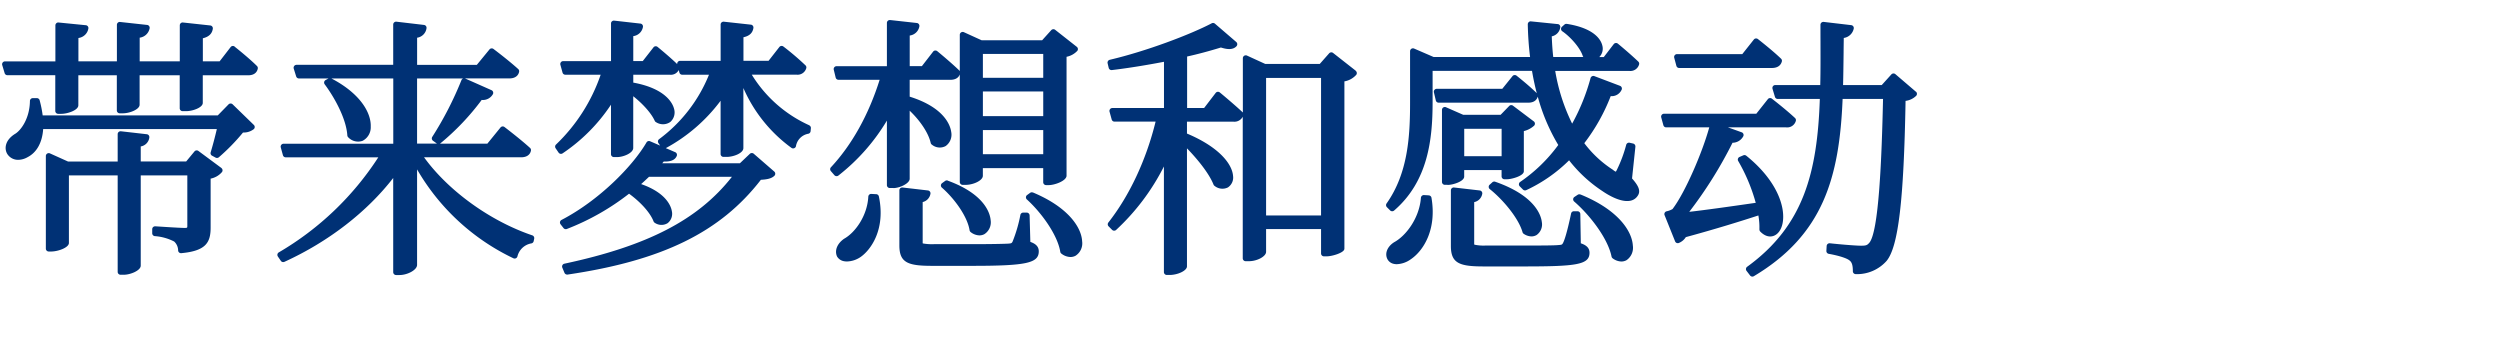<svg id="_レイヤー_1" xmlns="http://www.w3.org/2000/svg" viewBox="0 0 710 96.65"><path id="_パス_2215" d="M62.87 47.72c.35.26.44.75.19 1.12-.83.98-1.97 1.64-3.24 1.89v13.91c0 4.22-1.33 6.62-8.34 7.26a.817.817 0 01-.89-.73c0-.98-.41-1.92-1.13-2.58a14.19 14.19 0 00-5.51-1.53.822.822 0 01-.72-.82v-1.15c0-.23.09-.44.26-.6.17-.15.39-.23.62-.22.07 0 6.74.46 8.3.46.79 0 .79-.04.79-.63V49.81H39.97v25.63c0 1.4-2.95 2.59-4.81 2.59h-.92c-.45 0-.82-.37-.82-.82v-27.4H19.57V69c0 1.32-3.09 2.43-5.04 2.43h-.69c-.45 0-.82-.37-.82-.82v-26.3a.824.824 0 011.16-.75l5.13 2.31h14.11V38.1c0-.45.37-.82.82-.82h.09l7.36.84c.45.05.78.46.72.91v.03a2.939 2.939 0 01-2.44 2.53v4.27h12.9l2.36-2.85c.28-.34.77-.4 1.12-.14l6.52 4.83zm3.78-34.49a.815.815 0 00-1.15.14l-3.13 4.05h-4.76v-6.55c1.7-.41 2.63-1.3 2.83-2.71a.824.824 0 00-.7-.93h-.03l-7.74-.84a.8.8 0 00-.64.2c-.17.16-.27.38-.27.61v10.22H39.67V10.7a3.3 3.3 0 002.83-2.69.822.822 0 00-.69-.93h-.03l-7.67-.84a.8.8 0 00-.64.2c-.17.16-.27.38-.27.61v10.37H22.27v-6.63c1.44-.17 2.6-1.28 2.83-2.71a.814.814 0 00-.7-.92h-.03l-7.74-.77a.775.775 0 00-.63.21c-.17.16-.27.38-.27.61v10.22H1.42a.824.824 0 00-.79 1.05l.69 2.3c.11.35.43.58.79.58H15.7v10.15c0 .45.37.82.82.82h.92c1.69 0 4.81-1 4.81-2.43v-8.53h10.93v9.99c0 .45.37.82.82.82h.92c1.87 0 4.73-1.09 4.73-2.43v-8.38h11.39v9.38c0 .45.37.82.82.82h1c1.86 0 4.73-1.01 4.73-2.35v-7.84h12.9c2.15 0 2.62-1.33 2.72-1.9a.82.82 0 00-.23-.73c-2.31-2.31-6.2-5.38-6.36-5.51m-.55 16.39a.82.82 0 00-1.16.01l-3.06 3.13H12.12c-.19-1.45-.48-2.88-.86-4.29a.814.814 0 00-.79-.61H9.32c-.45 0-.81.36-.82.81-.07 4.96-2.52 8.27-4.12 9.28-2.89 1.73-3.24 4.17-2.34 5.72a3.597 3.597 0 003.15 1.71c.94-.02 1.86-.29 2.67-.77 2.59-1.34 4.14-4.15 4.4-7.96h49.32c-.51 2.21-1.21 4.84-1.75 6.6-.11.38.05.78.4.96l1 .54c.3.16.66.12.92-.09 2.49-2.15 4.78-4.5 6.87-7.04a4.57 4.57 0 003.08-.98.82.82 0 000-1.16l-5.99-5.82zm85.64 38.18l-.15.69a.81.81 0 01-.68.63 4.919 4.919 0 00-3.93 3.7.82.82 0 01-1.14.52 62.75 62.75 0 01-27.36-25.24v27.11c0 1.49-2.8 2.89-4.96 2.89h-1c-.45 0-.82-.37-.82-.82V50.55c-7.53 9.71-18.4 18.1-30.89 23.81-.36.17-.79.05-1.02-.28l-.84-1.23a.824.824 0 01.22-1.15c.02-.01.03-.02.05-.03a84.412 84.412 0 0028.25-26.99h-26.3c-.37 0-.69-.24-.79-.6l-.61-2.22a.824.824 0 01.79-1.04h31.16V22.29H94.13c8.44 4.41 11.3 9.95 11.16 13.67.08 1.68-.82 3.25-2.31 4.03-1.42.51-3.02.13-4.06-.97a.865.865 0 01-.28-.57c-.3-4.74-3.65-10.78-6.43-14.51a.827.827 0 01.17-1.15c.03-.02.06-.04.1-.06l.83-.45H84.9c-.36 0-.68-.23-.79-.58l-.69-2.22c-.13-.43.11-.89.54-1.03.08-.02.16-.04.24-.04h27.47V6.97c0-.23.1-.46.28-.61.18-.15.41-.23.64-.2l7.82.92c.22.03.42.14.56.31.14.18.19.4.16.62a3.13 3.13 0 01-2.67 2.7v7.71h16.96l3.59-4.38c.28-.34.78-.4 1.13-.14.18.13 4.35 3.27 7.04 5.72.21.19.3.48.25.75-.1.57-.59 1.9-2.8 1.9h-12.58s.07.02.1.04l7.44 3.3c.41.18.6.67.42 1.09 0 .01-.01.02-.02.03a3.256 3.256 0 01-3.19 1.65c-3.4 4.58-7.35 8.73-11.76 12.36l-.1.07h13.46l3.74-4.6c.28-.34.78-.41 1.13-.14.18.14 4.51 3.43 7.27 5.95.21.19.3.48.25.75-.1.57-.59 1.9-2.8 1.9h-27.56c6.86 9.49 18.75 18.1 30.74 22.17.4.13.63.55.54.96m-20.12-45.52h-13.14v18.51h5.67s-.05-.03-.07-.04l-1.07-.77a.824.824 0 01-.21-1.12c3.26-5.1 6.03-10.49 8.28-16.1.08-.21.25-.37.45-.46.03-.01.05-.02.08-.03m98.23 13.3A37.024 37.024 0 01213.5 21.2h12.69c1.26.17 2.44-.62 2.79-1.83.08-.29 0-.59-.21-.8-2-1.9-4.1-3.69-6.29-5.36a.825.825 0 00-1.15.15l-3.05 3.9h-7.14v-6.68c1.7-.36 2.62-1.23 2.83-2.65a.83.83 0 00-.7-.93h-.03l-7.67-.84a.829.829 0 00-.91.73v10.39h-11.52c-.45 0-.82.37-.82.82v.1c-2.23-2.16-5.43-4.76-5.57-4.88a.826.826 0 00-1.16.12v.01l-3.05 3.9h-2.69v-7.09c1.4-.17 2.52-1.24 2.75-2.63a.83.83 0 00-.7-.93h-.02l-7.44-.84a.821.821 0 00-.91.72v10.78h-13.59c-.45 0-.82.37-.82.82 0 .07 0 .15.03.22l.61 2.22c.1.36.42.6.79.6h10.04a49.776 49.776 0 01-12.67 19.82c-.3.28-.35.73-.12 1.07l.84 1.23c.26.37.77.47 1.14.21a49.533 49.533 0 0013.74-13.82v14.06c0 .45.37.82.82.82h.92c1.81 0 4.58-1.16 4.58-2.59V27.33c2.82 2.23 5.18 4.91 6.1 6.97.07.17.2.3.36.39 1.23.81 2.83.8 4.05-.04 1.08-.94 1.5-2.43 1.07-3.79-.34-1.32-2.16-5.68-11.57-7.4v-2.24h10.37c1.04.13 2.05-.4 2.54-1.33l.19.72c.1.36.42.61.79.61h7.61a42.592 42.592 0 01-14.16 18.3c-.36.26-.44.76-.19 1.13l.48.7-2.85-1.23a.806.806 0 00-1.03.34c-3.94 6.76-13.5 16.48-24.13 22-.4.21-.56.7-.35 1.11.02.05.05.09.08.13l.84 1.07c.22.28.6.39.94.26a69.08 69.08 0 0017.67-10.02c3.38 2.46 6.02 5.43 6.96 7.86.07.18.2.32.36.42 1.09.74 2.51.78 3.63.09 1.04-.81 1.5-2.15 1.2-3.43-.2-1.2-1.41-5.13-8.72-7.67.62-.54 1.21-1.1 1.78-1.64l.46-.43h23.55c-9.59 12.21-23.95 19.63-47.59 24.68a.824.824 0 00-.58 1.13l.61 1.46c.13.3.43.5.76.5h.12c26.94-3.98 43.39-12.04 54.9-26.92 1.73-.09 3.04-.35 3.84-1.14a.82.82 0 000-1.16c-.01-.01-.03-.02-.04-.04l-5.83-5.06a.837.837 0 00-1.1.02l-2.83 2.69h-22.05l.1-.12.32-.37c1.5.04 3.14-.2 3.7-1.6a.82.82 0 00-.44-1.06l-2.67-1.15c6.1-3.3 11.41-7.89 15.56-13.45v15.12c0 .45.37.82.82.82h.92c1.91 0 4.73-1.05 4.73-2.51V25a41.544 41.544 0 0013.66 17c.37.26.89.17 1.15-.21.06-.08.1-.17.12-.26a4.306 4.306 0 013.47-3.54c.37-.06.66-.36.69-.74l.08-.84a.835.835 0 00-.49-.83m63.55 19.1a.82.82 0 00-.8.09l-.84.61c-.37.26-.45.78-.19 1.14.03.05.07.09.12.13 4.11 3.73 8.69 10.03 9.48 14.86.03.21.15.4.32.52.73.59 1.64.93 2.58.96.49 0 .98-.12 1.42-.35a4.18 4.18 0 001.89-4.08c-.19-3.98-3.96-9.72-13.98-13.9M253.7 53.4h-1c-.45 0-.82-.37-.82-.82V34.25a56.673 56.673 0 01-13.78 15.61c-.35.27-.84.22-1.13-.11l-1-1.15a.815.815 0 01.02-1.1c5.95-6.37 10.72-14.94 13.83-24.84h-11.69c-.38 0-.71-.26-.8-.63l-.54-2.22a.818.818 0 01.8-1.01h14.29V6.51c0-.45.37-.82.82-.82h.09l7.59.84c.45.05.78.46.73.91v.02a3.172 3.172 0 01-2.75 2.63v8.7h3.45l3.2-4.13a.826.826 0 011.17-.13c.16.13 3.89 3.19 6.26 5.49.06.05.1.11.14.18V9.89a.824.824 0 011.16-.75l5.05 2.3h17.17l2.59-2.87c.29-.32.78-.37 1.12-.1l6.14 4.83c.35.28.42.78.15 1.14a5.72 5.72 0 01-3.06 1.69v33.85c-.18 1.46-3.44 2.59-5.04 2.59h-.77c-.45 0-.82-.37-.82-.82v-4.01h-17.14v2.17c0 1.37-2.73 2.59-4.89 2.59h-.84c-.45 0-.82-.37-.82-.82V21.13c-.23.64-.88 1.54-2.7 1.54h-11.53v4.78c10.12 3.16 11.58 8.43 11.79 10 .32 1.54-.3 3.12-1.58 4.03-1.26.68-2.81.52-3.91-.4a.791.791 0 01-.33-.49c-.62-2.76-2.9-6.23-5.97-9.15v19.32c0 1.37-2.9 2.66-4.65 2.66m42.58-38.11h-17.14v6.79h17.14v-6.79zm0 10.66h-17.14v7.02h17.14v-7.02zM279.14 43.8h17.14v-6.87h-17.14v6.87zm-30.3 11.35l-1.38-.08a.818.818 0 00-.86.78c-.29 5.43-3.71 10.19-6.85 11.94-1.96 1.34-2.77 3.3-2.06 4.98.02.03.03.07.05.1.42.68 1.11 1.15 1.89 1.3.3.06.6.09.9.09a7.18 7.18 0 003.9-1.29c2.85-1.98 7.15-7.82 5.17-17.18a.83.83 0 00-.76-.65m20.33-3.86a.824.824 0 00-.76.11l-.85.62a.819.819 0 00-.05 1.29c3.41 2.96 7.21 8.06 7.85 12.09.03.21.15.4.32.53.7.57 1.58.9 2.48.93.5 0 .99-.12 1.42-.36 1.31-.85 2-2.39 1.77-3.93-.13-1.65-1.38-7.33-12.18-11.25m23.45 17.42l-.21-7.55a.826.826 0 00-.82-.8h-1c-.38 0-.72.27-.8.64-.49 2.6-1.23 5.14-2.22 7.6-.23.41-.29.51-1.25.57-1.24.07-4.9.15-10 .15h-11.04c-1.08.05-2.15-.02-3.21-.21-.03-.11-.04-.23-.03-.35V57.39a2.94 2.94 0 002.22-2.41.822.822 0 00-.72-.89l-7.21-.84a.88.88 0 00-.64.2c-.17.16-.27.38-.27.61V69.7c0 4.93 2.45 5.8 9.33 5.8h11.27c15.45 0 18.99-.77 18.99-4.12 0-1.53-1.13-2.24-2.39-2.68m92.4-48.58c.34.26.41.74.18 1.1-.88 1-2.08 1.67-3.39 1.89V70.6c0 .1-.02.2-.06.3-.38.96-3.43 1.9-4.98 1.9H376c-.45 0-.82-.37-.82-.82v-6.92h-15.61v6.46c0 1.29-2.51 2.66-4.89 2.66h-.92c-.45 0-.82-.37-.82-.82V33.15c-.52.99-1.6 1.54-2.7 1.4H337.1v3.38c9.3 3.91 12.86 8.77 13.09 12.05.18 1.28-.4 2.54-1.47 3.25-1.23.61-2.7.44-3.77-.43a.774.774 0 01-.31-.38c-1.27-3.2-4.6-7.27-7.54-10.29v33.53c0 1.18-2.55 2.43-4.96 2.43h-.77c-.45 0-.82-.37-.82-.82V47.28a63.7 63.7 0 01-13.57 18.02c-.32.3-.83.29-1.14-.02l-1-1a.824.824 0 01-.06-1.09c5.99-7.62 10.74-17.76 13.41-28.65h-11.68c-.37 0-.69-.25-.79-.6l-.61-2.22a.824.824 0 01.79-1.04h14.67V17.55c-5.44 1.04-10.42 1.83-14.8 2.35-.42.05-.8-.22-.9-.63l-.31-1.3a.83.83 0 01.61-.99c10.41-2.44 22.89-7.18 28.95-10.36.3-.16.66-.12.92.1l6.06 5.21c.34.3.38.82.09 1.16v.01c-1.09 1.21-2.92.88-4.45.39-3.42 1.05-6.57 1.89-9.6 2.56v14.62h4.83l3.28-4.28c.14-.18.34-.29.56-.32.22-.02.44.04.61.18.04.03 3.96 3.27 6.48 5.63.03.02.05.05.07.08V16.53a.824.824 0 011.16-.75l5.2 2.38h15.48l2.67-3.02c.29-.32.78-.37 1.12-.1l6.45 5.06zM359.57 61.2h15.61V22.13h-15.61v39.08zm51.54-8.71h-.77c-.45 0-.82-.37-.82-.82V31.21c0-.28.14-.54.37-.69.23-.15.53-.18.78-.06l4.9 2.15h10.6l2.44-2.51c.29-.3.75-.33 1.08-.08l5.9 4.45c.36.27.44.78.16 1.15-.01.02-.02.03-.04.05-.83.76-1.85 1.3-2.94 1.56v11.4s0 .09-.01.14c-.21 1.24-3.47 2.14-4.8 2.14h-.69c-.45 0-.82-.37-.82-.82V48.3h-10.62v1.86c0 1.34-3.15 2.36-4.73 2.36m15.36-15.95h-10.62v7.79h10.62v-7.79zm37.99 5.09a.837.837 0 00-.63-.89l-1-.23c-.44-.1-.87.17-.98.6a37.95 37.95 0 01-2.63 7.06c-.09.19-.2.38-.31.56-.3-.12-.57-.3-.8-.52a31.496 31.496 0 01-8.16-7.58c3.13-4.07 5.65-8.57 7.5-13.36 1.34.12 2.6-.63 3.13-1.87a.827.827 0 00-.48-1.05l-7.29-2.76a.8.8 0 00-.66.04c-.21.11-.36.29-.42.51a58.102 58.102 0 01-5.23 12.94 53.69 53.69 0 01-4.81-14.97h21.03c1.25.17 2.44-.61 2.79-1.83.08-.29 0-.6-.22-.81-2.22-2.14-5.65-4.98-5.8-5.1a.825.825 0 00-1.16.11s-.01.02-.02.02l-2.82 3.67h-1.28c.85-.86 1.18-2.1.86-3.26-.33-1.42-1.96-4.88-10.09-6.16a.82.82 0 00-.67.2l-.69.61a.822.822 0 00.08 1.29c2.18 1.48 5.03 4.58 5.81 7.01.04.11.1.21.18.3h-8.56c-.21-1.86-.34-3.76-.42-5.87a3.041 3.041 0 002.42-2.53.818.818 0 00-.67-.95h-.06l-7.59-.77a.796.796 0 00-.64.21c-.17.16-.27.39-.27.62.06 3.1.27 6.2.65 9.28h-27.41l-5.52-2.39c-.42-.18-.9.01-1.08.43-.04.1-.07.21-.07.33v14.57c0 9.32-.52 20-6.67 28.66-.23.33-.19.77.09 1.06l.92.92c.3.3.79.32 1.12.04 9.64-8.3 10.94-20.2 10.94-30.76v-8.92h28.23c.37 2.19.82 4.31 1.36 6.35-2.16-2.15-5.6-4.86-5.75-4.98a.823.823 0 00-1.15.13l-2.9 3.6h-18.62c-.45 0-.82.37-.82.82 0 .06 0 .13.02.19l.54 2.3c.09.37.42.63.8.63h25.46c1.95 0 2.52-1.1 2.69-1.73 1.3 4.83 3.26 9.46 5.83 13.75a44.657 44.657 0 01-10.81 10.48c-.38.25-.48.76-.23 1.14.03.04.06.09.1.12l.92.92c.25.24.62.31.93.16 4.51-2.1 8.63-4.96 12.16-8.47a39.42 39.42 0 009.42 8.71c1.46 1.01 5.15 3.3 7.91 2.78.86-.14 1.63-.63 2.12-1.36 1.04-1.43.19-2.98-1.57-4.98l.96-9.07zm-58.67 13.82l-1.38-.08a.842.842 0 00-.86.76c-.43 5.76-4.21 10.79-7.6 12.63-1.97 1.24-2.75 3.23-1.89 4.85a2.65 2.65 0 001.75 1.29c.29.07.58.1.88.1 1.44-.06 2.83-.55 3.99-1.4 3.66-2.47 7.4-8.53 5.87-17.46a.812.812 0 00-.77-.68m43.05-.25a.82.82 0 00-.76.08l-.92.61a.81.81 0 00-.22 1.14c.04.06.09.11.14.16 4.5 3.89 9.59 10.51 10.62 15.64.04.2.16.38.32.5.71.55 1.58.87 2.48.9.49 0 .98-.12 1.42-.36a4.27 4.27 0 001.83-4.16c-.25-4.21-4.3-10.24-14.9-14.53m.12 13.88l-.14-8.3c0-.45-.37-.81-.82-.81h-1c-.39 0-.72.27-.8.65-1.17 5.54-1.9 7.62-2.29 8.36-.24.43-.29.52-1.14.58-1.33.15-5.14.15-9.95.15h-10.82c-1.1.06-2.21-.02-3.28-.25-.03-.13-.05-.26-.04-.39V57.4c1.2-.24 2.12-1.21 2.3-2.42a.822.822 0 00-.72-.89l-7.29-.84a.838.838 0 00-.64.2c-.17.16-.27.38-.27.61v15.8c0 4.93 2.45 5.81 9.33 5.81h11.2c15.05 0 18.84-.46 18.84-3.89 0-1.54-1.17-2.24-2.46-2.68m-25.13-17.33l-.77.69c-.34.3-.36.82-.06 1.16.03.03.06.07.1.09 3.65 2.9 8.15 8.18 9.3 12.24.05.19.18.35.34.46.65.45 1.41.71 2.2.73.52 0 1.02-.14 1.46-.4a3.672 3.672 0 001.48-3.67c-.18-1.66-1.65-7.41-13.24-11.46-.28-.1-.6-.04-.82.16m52.27-33.07c.1.36.42.61.79.61h26.3c1.95 0 2.63-1 2.86-1.83.08-.29 0-.6-.22-.81-2.46-2.38-6.42-5.45-6.58-5.58a.824.824 0 00-1.15.14l-3.28 4.14h-18.54c-.45 0-.82.37-.82.82 0 .07 0 .14.03.21l.61 2.3zm23.59 46.45c-.01.23.07.45.23.61 1.55 1.6 2.95 1.49 3.64 1.28 1.34-.4 2.33-1.73 2.71-3.66.85-4.31-1.33-11.91-10.31-19.15a.826.826 0 00-.84-.12l-1.07.46c-.42.18-.61.66-.43 1.08.01.03.03.06.05.09 2.16 3.72 3.83 7.71 4.97 11.86-7.7 1.11-14.12 2.02-18.88 2.56 4.72-6.13 8.83-12.7 12.29-19.62 1.29 0 2.47-.72 3.07-1.87.18-.41 0-.9-.42-1.08-.02 0-.04-.02-.06-.02l-3.89-1.4h16.49c1.25.17 2.44-.61 2.79-1.83.08-.29 0-.61-.23-.82-2.53-2.38-6.41-5.37-6.58-5.5a.82.82 0 00-1.14.14l-3.28 4.14h-26.21c-.45 0-.82.37-.82.82 0 .07 0 .15.03.22l.61 2.23c.1.35.42.6.79.6h12.24c-1.9 6.96-6.81 18.47-10.44 23.21-.52.29-1.09.51-1.68.63a.83.83 0 00-.61.99c0 .04.02.08.04.11l2.99 7.44c.12.31.43.52.76.51.09 0 .18-.01.26-.04.84-.33 1.55-.92 2.03-1.68 8.42-2.28 15.7-4.55 20.6-6.15.23 1.3.33 2.62.29 3.94m44.45-39.08l-5.83-4.99a.826.826 0 00-1.14.07l-2.74 3.03h-10.98c.08-2.93.11-5.92.15-9.06.01-1.43.03-2.87.05-4.32 1.41-.2 2.54-1.26 2.83-2.65a.83.83 0 00-.64-.98c-.02 0-.05 0-.07-.01l-7.82-.92a.88.88 0 00-.64.2c-.18.16-.28.38-.28.61 0 1.57 0 3.12.01 4.67.01 4.35.03 8.47-.07 12.45h-12.77c-.45 0-.82.37-.82.82 0 .08.01.16.03.24l.69 2.3c.1.35.42.59.79.59h11.96c-.71 20.73-4.51 35.97-20.64 47.66-.18.13-.3.33-.33.55-.03.22.02.44.16.62l1 1.3c.25.33.72.42 1.07.21 19.66-11.74 24.3-27.98 25.21-50.34h11.48c-.36 16.48-1.18 38.14-3.99 40.95-.53.58-.85.73-2.23.73-1.49 0-5.88-.36-8.88-.69a.868.868 0 00-.62.19c-.17.15-.28.36-.29.58l-.08 1.38c-.02.42.27.78.68.85 2.84.5 5.2 1.25 5.93 1.91.64.49.91 1.37.91 3.03 0 .45.36.82.82.82 3.33.12 6.54-1.26 8.76-3.75 3.33-4.03 4.9-17.21 5.39-45.45 1.14-.14 2.21-.65 3.03-1.46.3-.34.26-.86-.08-1.16" fill="#003175"/></svg>